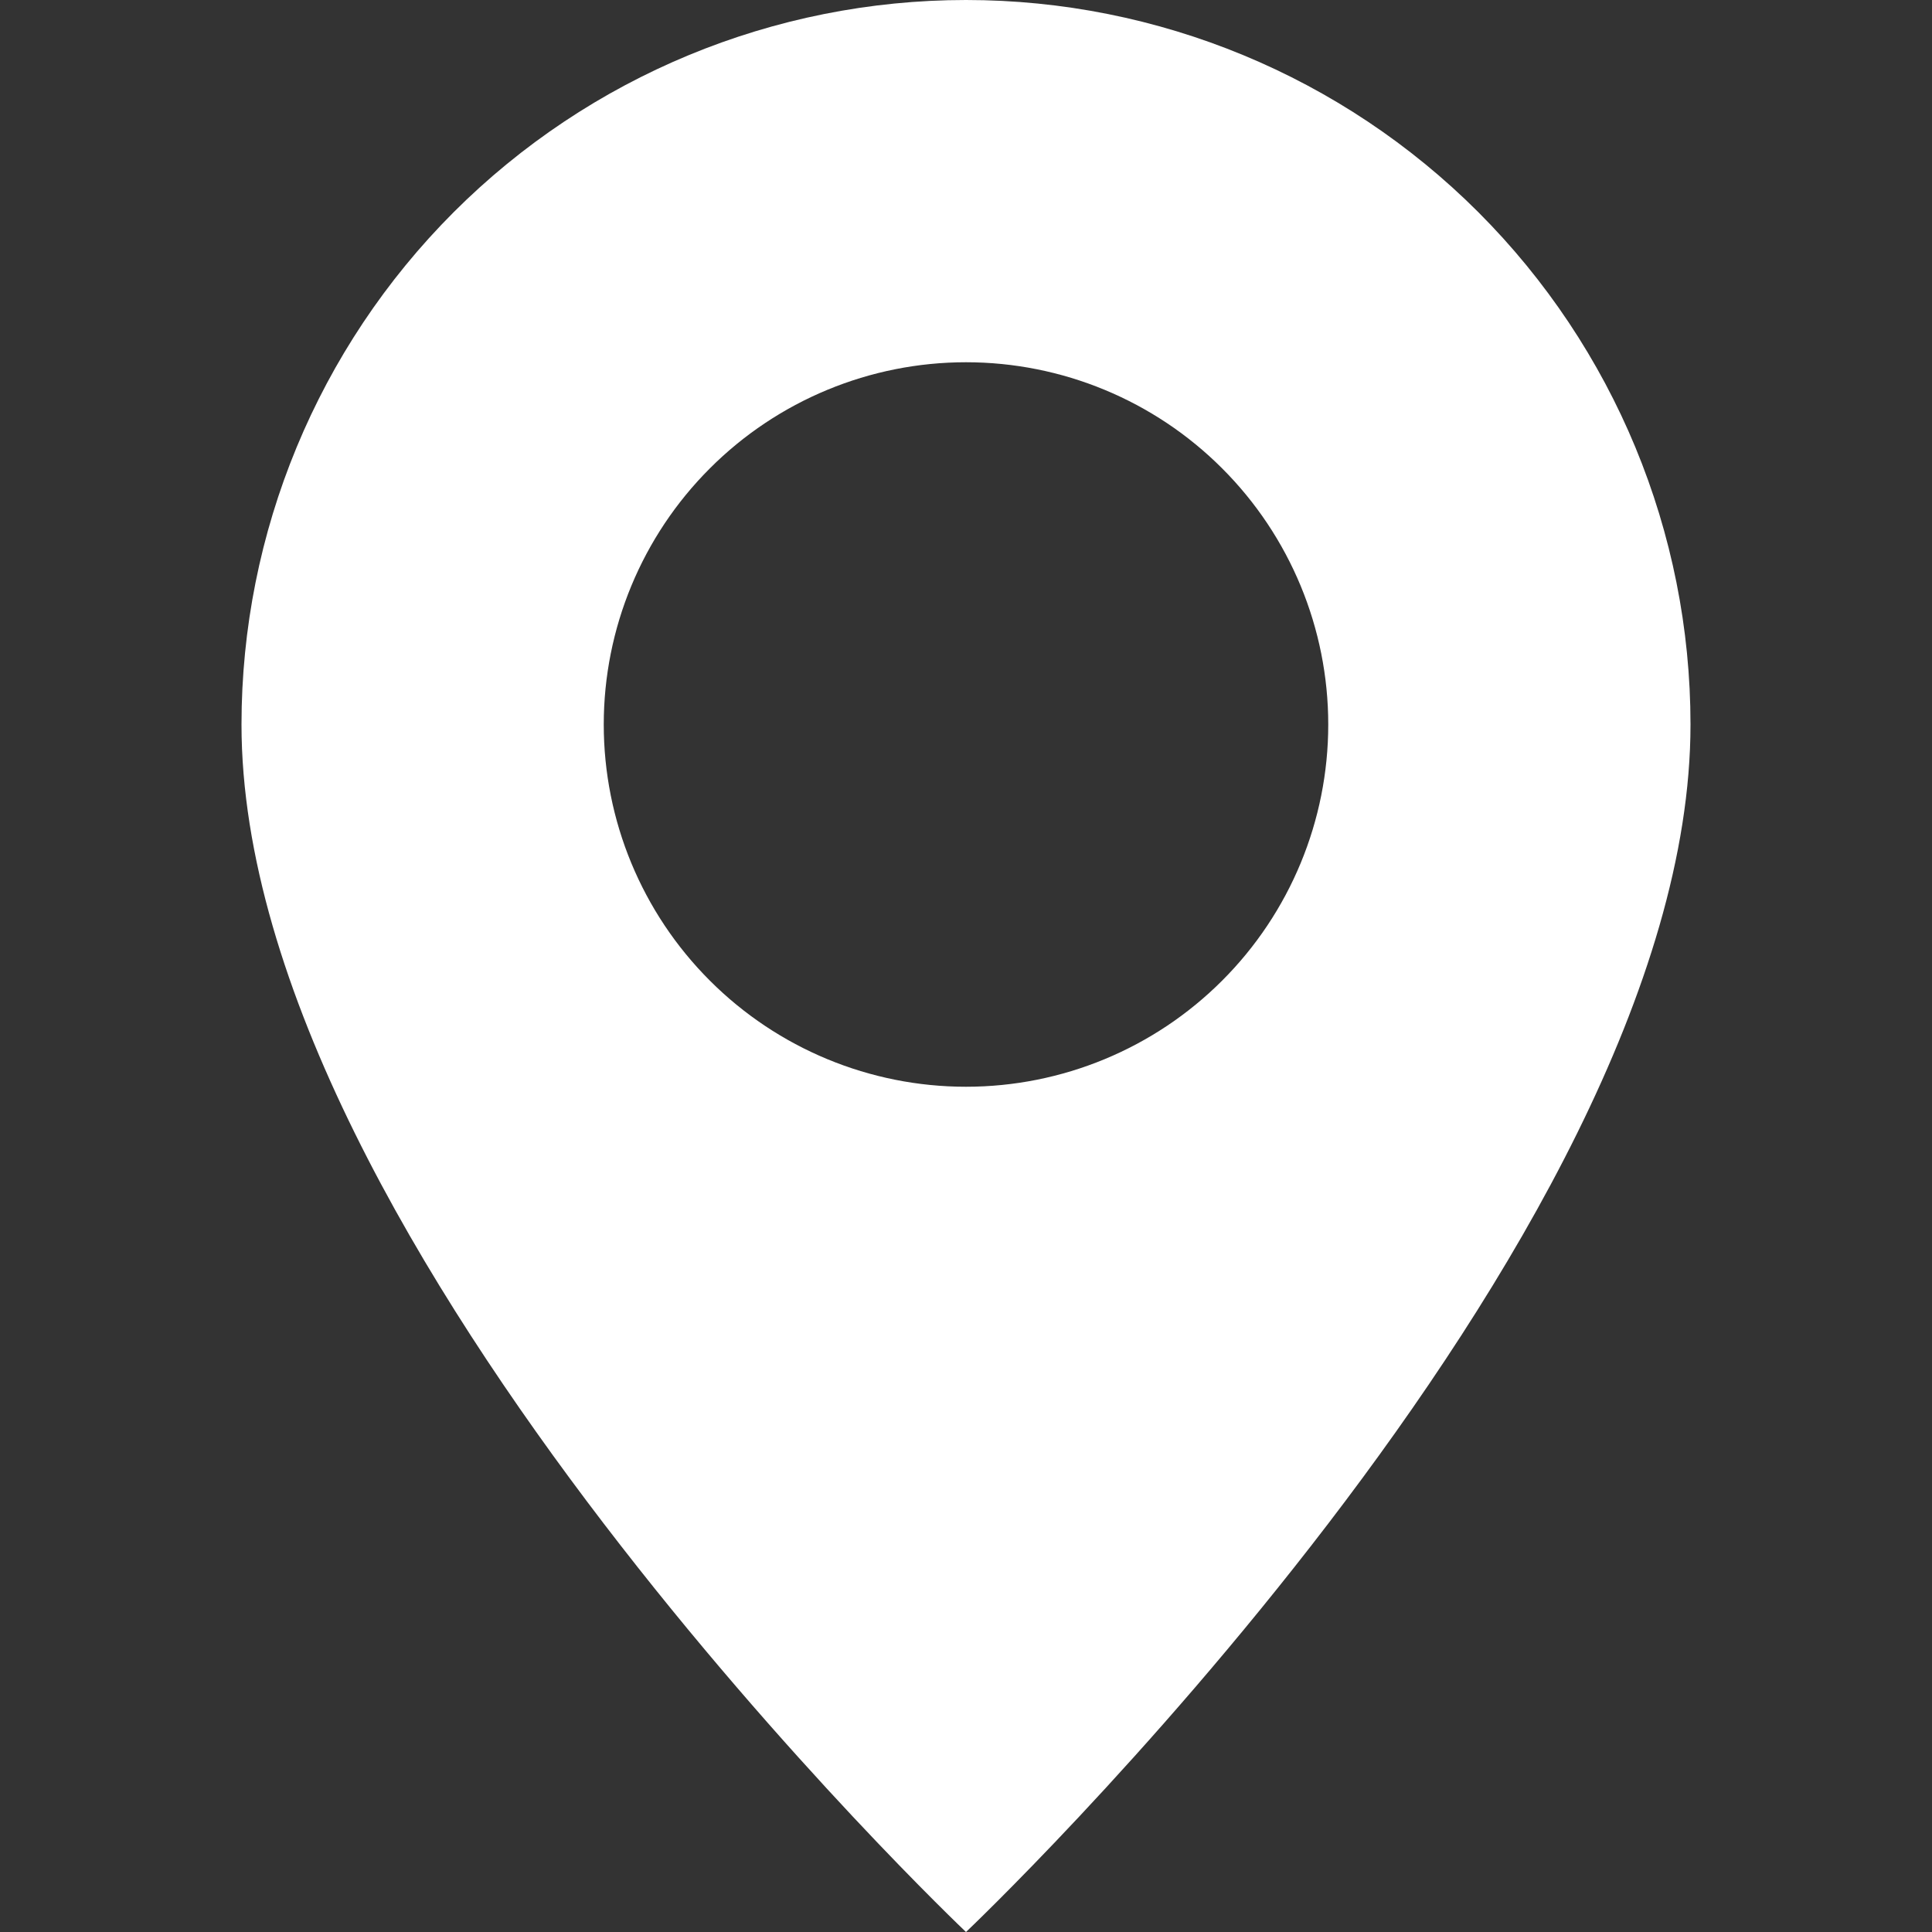<?xml version="1.0" encoding="UTF-8"?> <svg xmlns="http://www.w3.org/2000/svg" width="28" height="28" viewBox="0 0 28 28" fill="none"><rect x="0" y="0" width="28" height="28" fill="#333333" stroke="none"/><g clip-path="url(#clip0_2875_6929)"><path d="M14 28C14 28 24.5 18.049 24.5 10.5C24.5 7.715 23.394 5.045 21.425 3.075C19.456 1.106 16.785 0 14 0C11.215 0 8.545 1.106 6.575 3.075C4.606 5.045 3.5 7.715 3.5 10.5C3.5 18.049 14 28 14 28ZM14 15.75C12.608 15.75 11.272 15.197 10.288 14.212C9.303 13.228 8.75 11.892 8.75 10.5C8.75 9.108 9.303 7.772 10.288 6.788C11.272 5.803 12.608 5.25 14 5.25C15.392 5.25 16.728 5.803 17.712 6.788C18.697 7.772 19.25 9.108 19.25 10.5C19.25 11.892 18.697 13.228 17.712 14.212C16.728 15.197 15.392 15.75 14 15.75Z" fill="white"></path></g><defs><clipPath id="clip0_2875_6929"><rect width="28" height="28" fill="white"></rect></clipPath></defs></svg> 